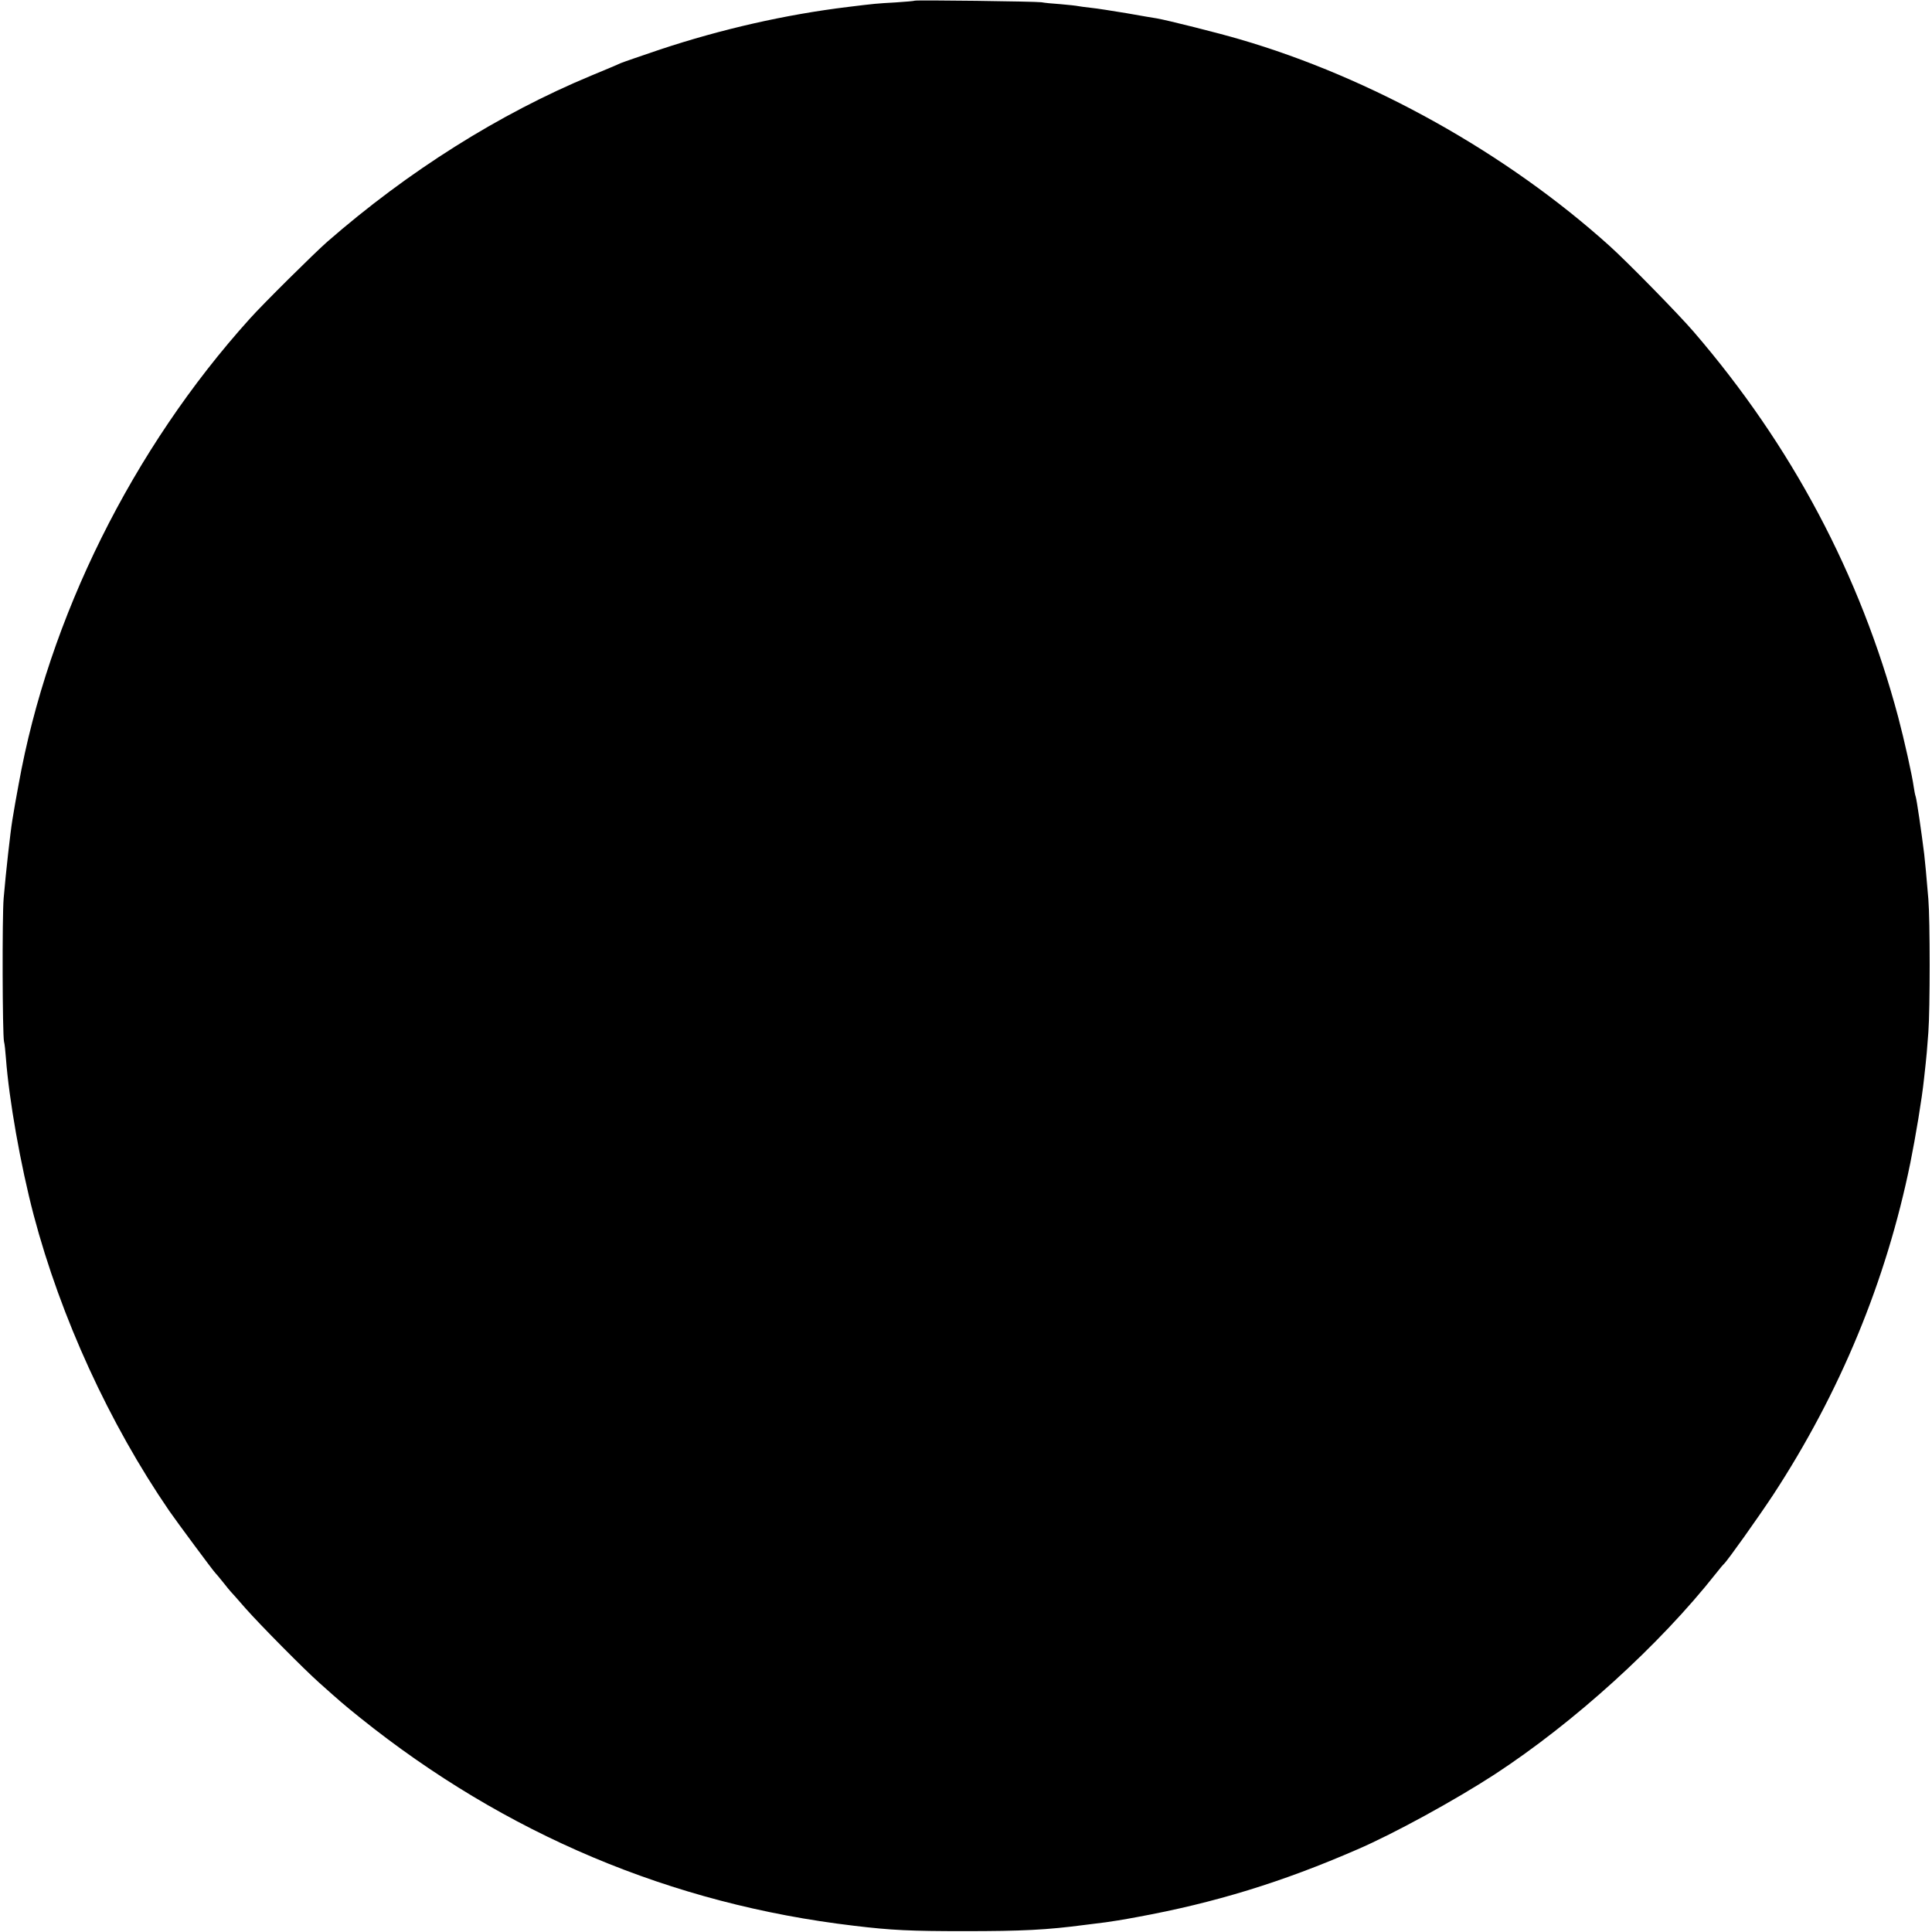 <?xml version="1.0" standalone="no"?>
<!DOCTYPE svg PUBLIC "-//W3C//DTD SVG 20010904//EN"
 "http://www.w3.org/TR/2001/REC-SVG-20010904/DTD/svg10.dtd">
<svg version="1.0" xmlns="http://www.w3.org/2000/svg"
 width="1113pt" height="1113pt" viewBox="0 0 1113 1113"
 preserveAspectRatio="xMidYMid meet">
<g transform="translate(0,1113) scale(0.1,-0.1)"
fill="#000000" stroke="none">
<path d="M5269 11126 c-2 -2 -52 -6 -110 -10 -109 -6 -119 -7 -274 -26 -361
-44 -729 -128 -1082 -245 -109 -37 -211 -72 -228 -79 -16 -8 -93 -40 -170 -72
-529 -220 -1052 -549 -1520 -957 -74 -65 -369 -357 -445 -442 -677 -750 -1161
-1726 -1333 -2685 -12 -62 -27 -150 -36 -205 -11 -67 -37 -297 -50 -450 -9
-105 -7 -782 2 -825 4 -14 8 -56 11 -95 18 -241 84 -615 160 -905 156 -590
436 -1201 781 -1704 45 -65 255 -348 264 -356 3 -3 24 -27 46 -55 21 -27 42
-52 45 -55 3 -3 41 -45 84 -95 85 -96 334 -348 426 -430 120 -107 138 -123
235 -201 835 -670 1793 -1074 2845 -1198 215 -26 326 -31 635 -31 336 0 475 7
695 36 41 5 95 12 120 15 25 3 106 16 180 30 448 82 836 201 1270 390 211 91
561 283 789 431 458 299 950 745 1276 1158 22 28 42 52 46 55 21 19 197 267
283 397 386 590 652 1232 791 1913 31 154 67 370 79 485 16 142 18 173 25 268
10 135 10 647 0 767 -11 131 -19 219 -24 260 -15 122 -43 314 -49 331 -3 8 -8
32 -11 54 -9 67 -55 273 -90 405 -219 820 -613 1563 -1179 2220 -87 101 -377
397 -481 491 -594 536 -1374 972 -2134 1193 -122 36 -418 110 -476 120 -16 2
-95 16 -175 30 -80 13 -172 28 -205 31 -33 4 -67 8 -75 10 -8 2 -53 7 -100 11
-47 3 -96 8 -110 11 -32 5 -725 14 -731 9z"/>
</g>
</svg>
